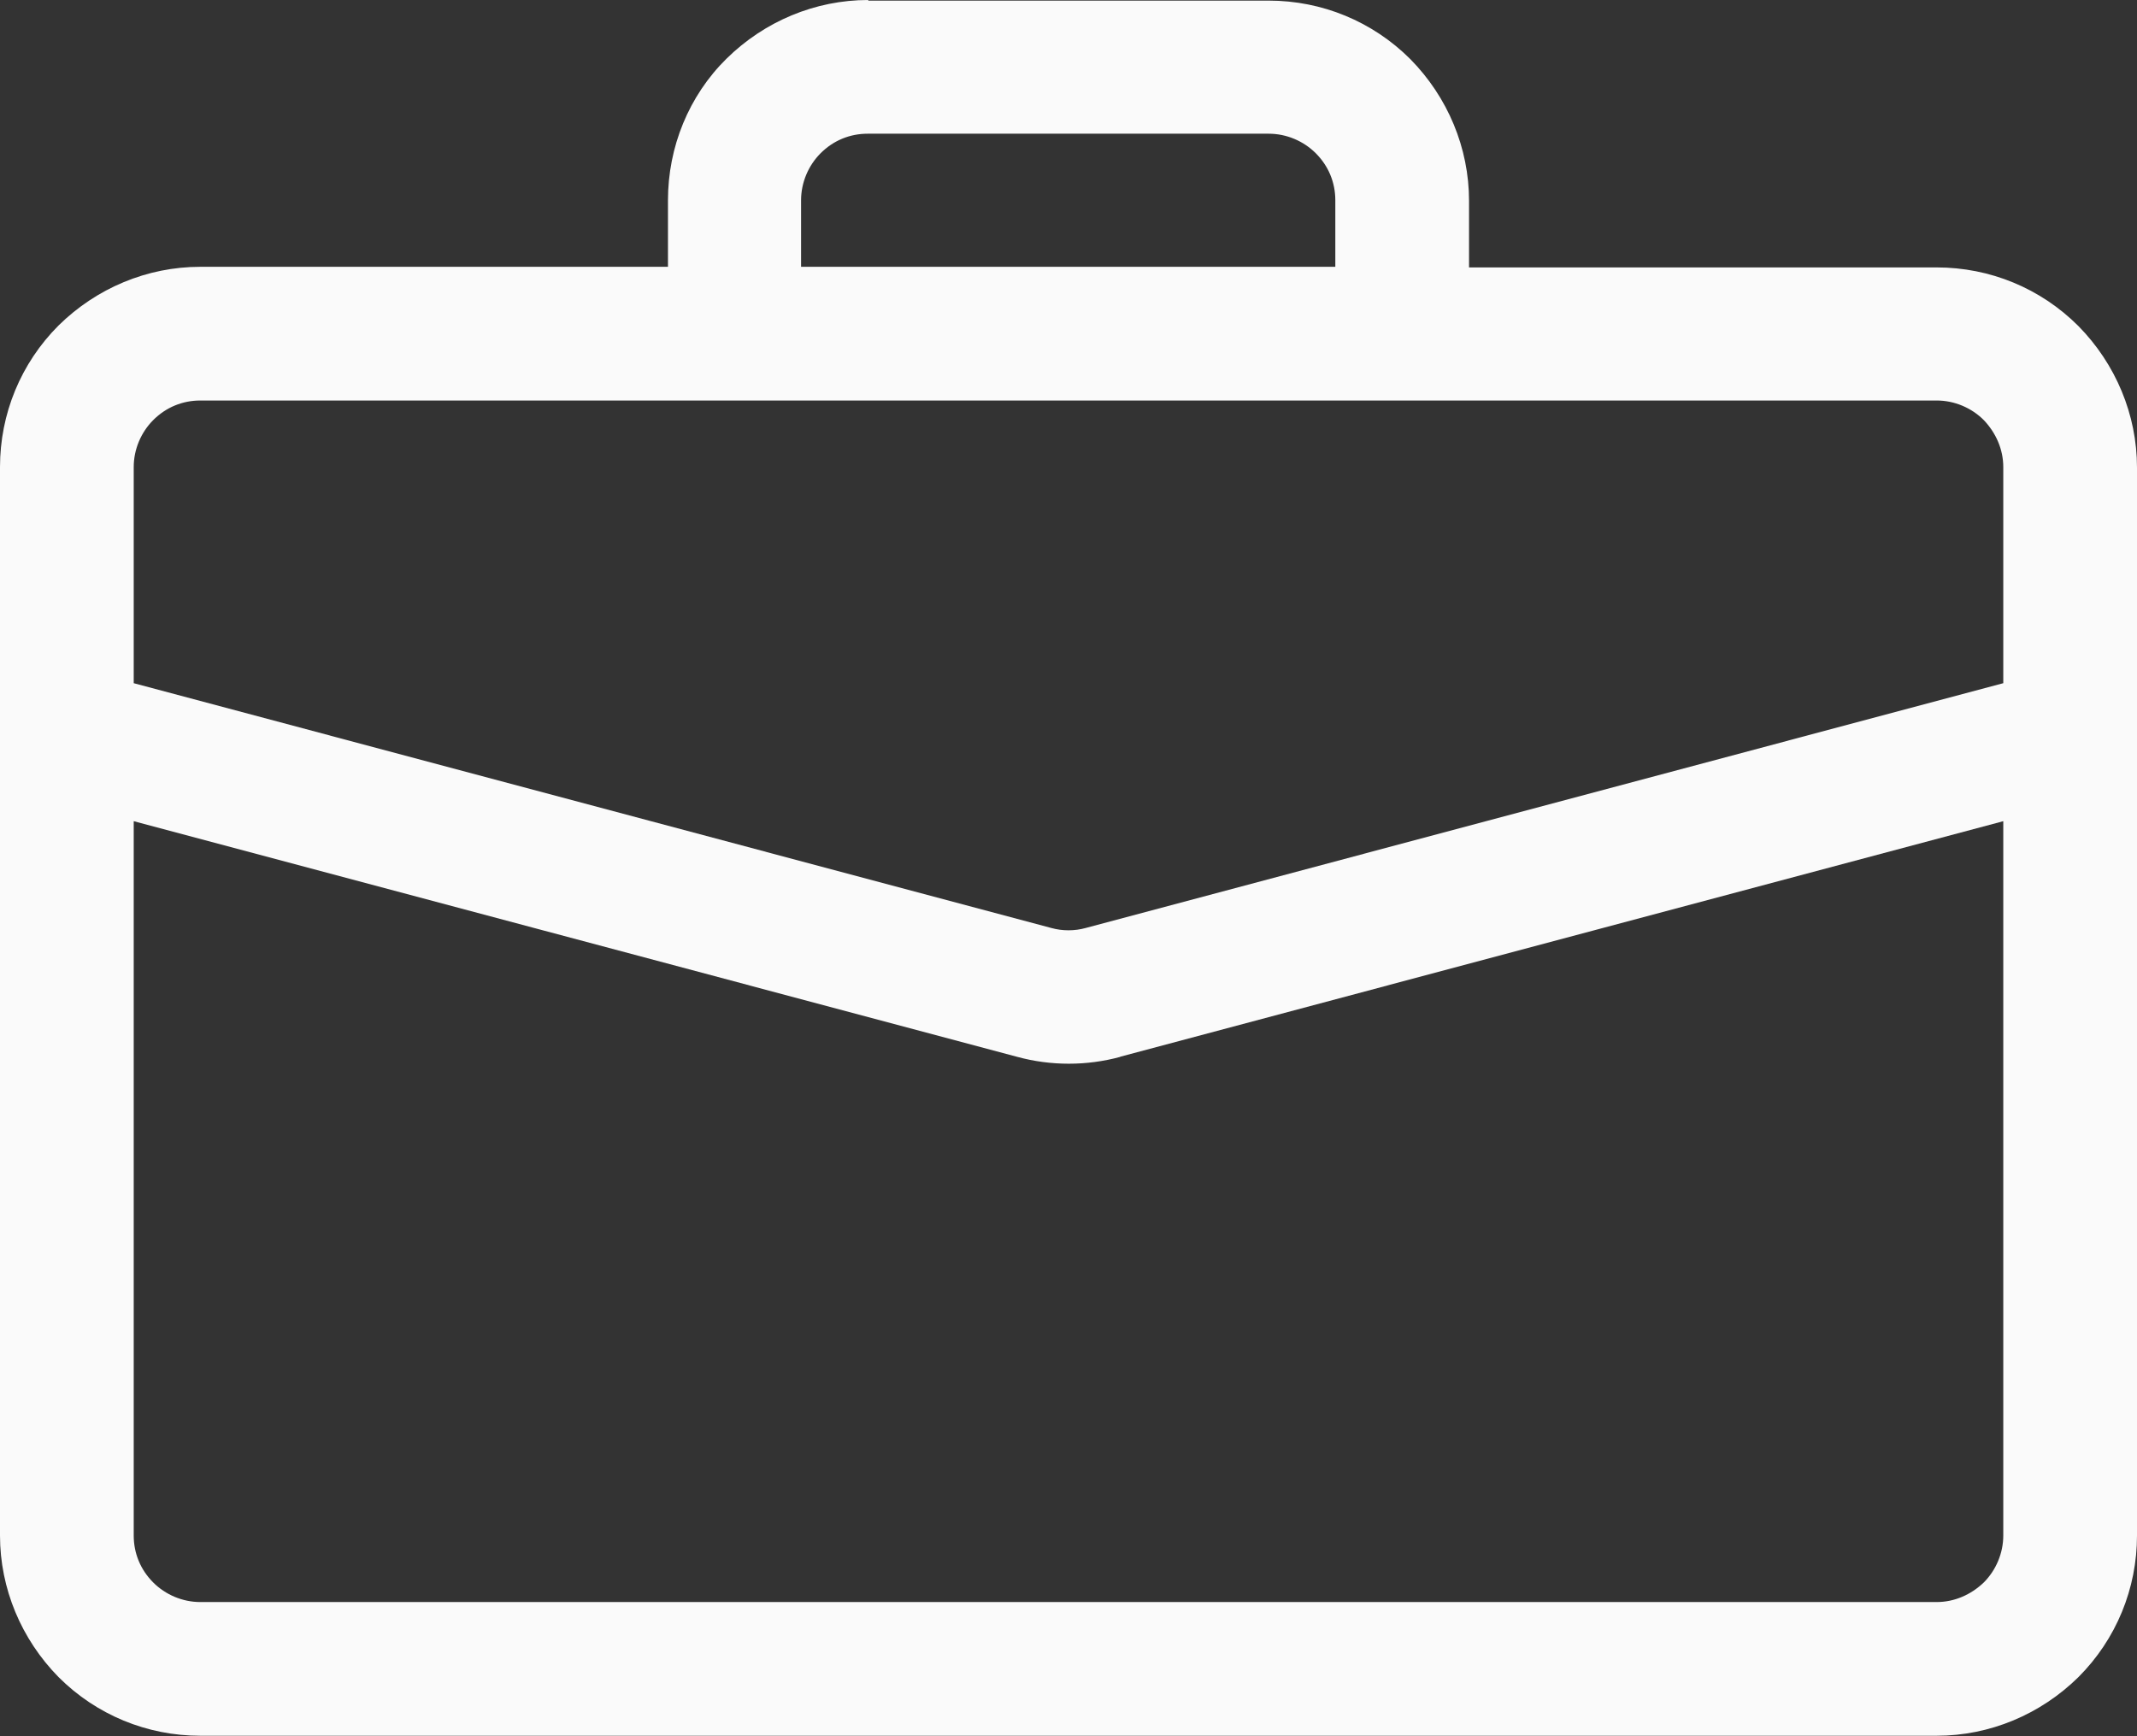 <?xml version="1.0" encoding="UTF-8"?><svg id="a" xmlns="http://www.w3.org/2000/svg" viewBox="0 0 35 28.44"><rect x="0" y="0" width="35" height="28.44" fill="#333333" stroke="none"/><defs><style>.b{fill:#fafafa;}</style></defs><path class="b" d="M14.22,0c-.87,0-1.7.35-2.32.96s-.96,1.45-.96,2.32v1.09H3.28c-.87,0-1.7.35-2.32.96-.62.62-.96,1.45-.96,2.32v17.5c0,.87.35,1.7.96,2.32.62.62,1.45.96,2.32.96h28.44c.87,0,1.7-.35,2.32-.96.62-.62.96-1.45.96-2.32V7.66c0-.87-.35-1.7-.96-2.32-.62-.62-1.45-.96-2.32-.96h-7.66v-1.09c0-.87-.35-1.7-.96-2.32-.62-.62-1.45-.96-2.32-.96h-6.56ZM14.22,2.19h6.56c.29,0,.57.12.77.32.21.21.32.48.32.77v1.09h-8.75v-1.09c0-.29.12-.57.32-.77.21-.21.48-.32.77-.32ZM18.34,17.31l14.47-3.86v11.7c0,.29-.12.57-.32.77-.21.2-.48.32-.77.32H3.28c-.29,0-.57-.12-.77-.32-.21-.21-.32-.48-.32-.77v-11.7l14.47,3.86c.55.15,1.14.15,1.69,0ZM3.28,6.56h28.44c.29,0,.57.12.77.32.2.21.32.48.32.77v3.54l-15.03,4.01c-.18.05-.38.05-.56,0L2.19,11.19v-3.54c0-.29.12-.57.32-.77.21-.21.48-.32.77-.32Z"/></svg>
